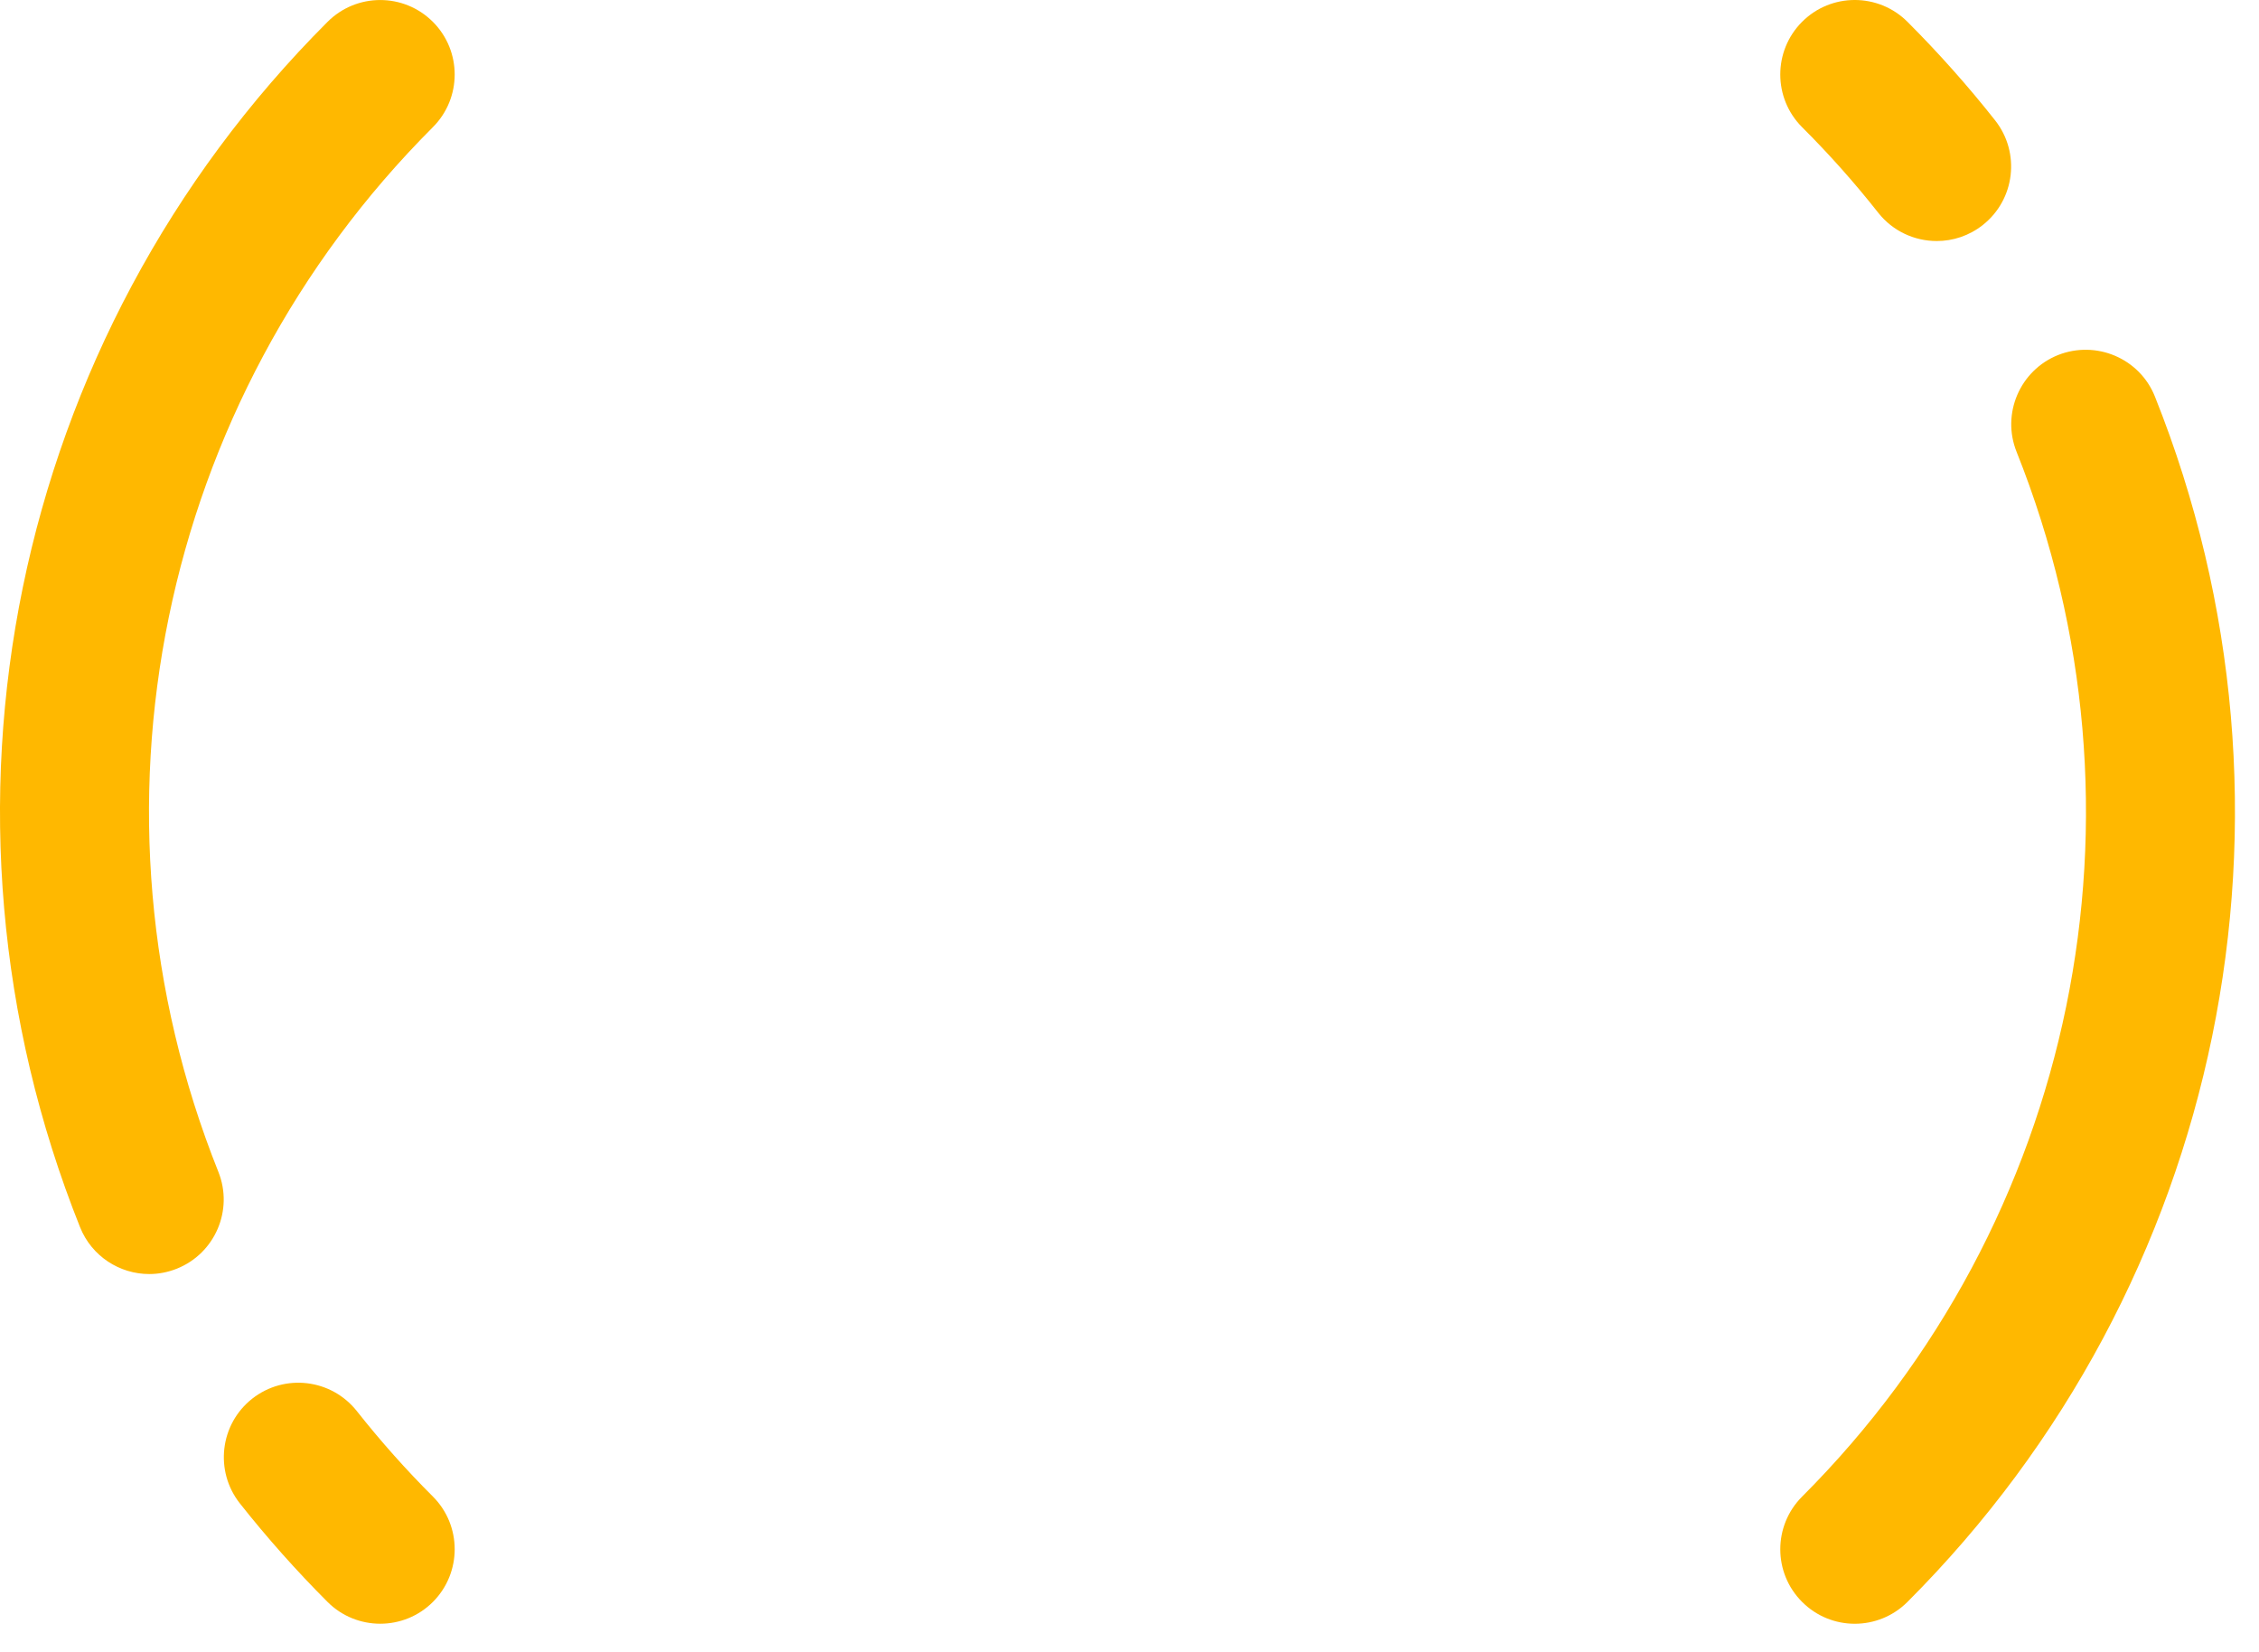 <?xml version="1.0" encoding="UTF-8"?> <svg xmlns="http://www.w3.org/2000/svg" width="67" height="49" viewBox="0 0 67 49" fill="none"> <path d="M55.011 48.153C54.446 48.153 53.88 47.937 53.449 47.505C52.586 46.644 52.586 45.245 53.449 44.382C61.583 36.245 64.082 24.084 59.81 13.399C59.357 12.267 59.91 10.981 61.042 10.528C62.173 10.082 63.461 10.626 63.913 11.76C68.84 24.087 65.958 38.118 56.573 47.506C56.141 47.937 55.576 48.153 55.011 48.153Z" fill="#FFB800"></path> <path d="M57.442 7.148C56.789 7.148 56.141 6.86 55.706 6.308C55.009 5.423 54.25 4.57 53.449 3.772C52.586 2.91 52.586 1.511 53.447 0.648C54.31 -0.217 55.71 -0.215 56.573 0.646C57.494 1.567 58.37 2.551 59.174 3.57C59.929 4.528 59.765 5.917 58.808 6.673C58.402 6.993 57.921 7.148 57.442 7.148Z" fill="#FFB800"></path> <path d="M4.426 37.782C3.55 37.782 2.719 37.256 2.374 36.392C-2.553 24.065 0.329 10.034 9.715 0.648C10.578 -0.215 11.976 -0.215 12.839 0.648C13.701 1.51 13.701 2.908 12.839 3.771C4.704 11.907 2.206 24.068 6.477 34.752C6.93 35.885 6.378 37.17 5.245 37.623C4.976 37.73 4.7 37.782 4.426 37.782Z" fill="#FFB800"></path> <path d="M11.277 48.152C10.712 48.152 10.146 47.937 9.715 47.506C8.799 46.59 7.923 45.606 7.114 44.583C6.359 43.625 6.521 42.236 7.478 41.48C8.438 40.724 9.823 40.889 10.582 41.844C11.283 42.732 12.043 43.586 12.839 44.38C13.701 45.242 13.701 46.641 12.841 47.504C12.409 47.937 11.842 48.152 11.277 48.152Z" fill="#FFB800"></path> </svg> 